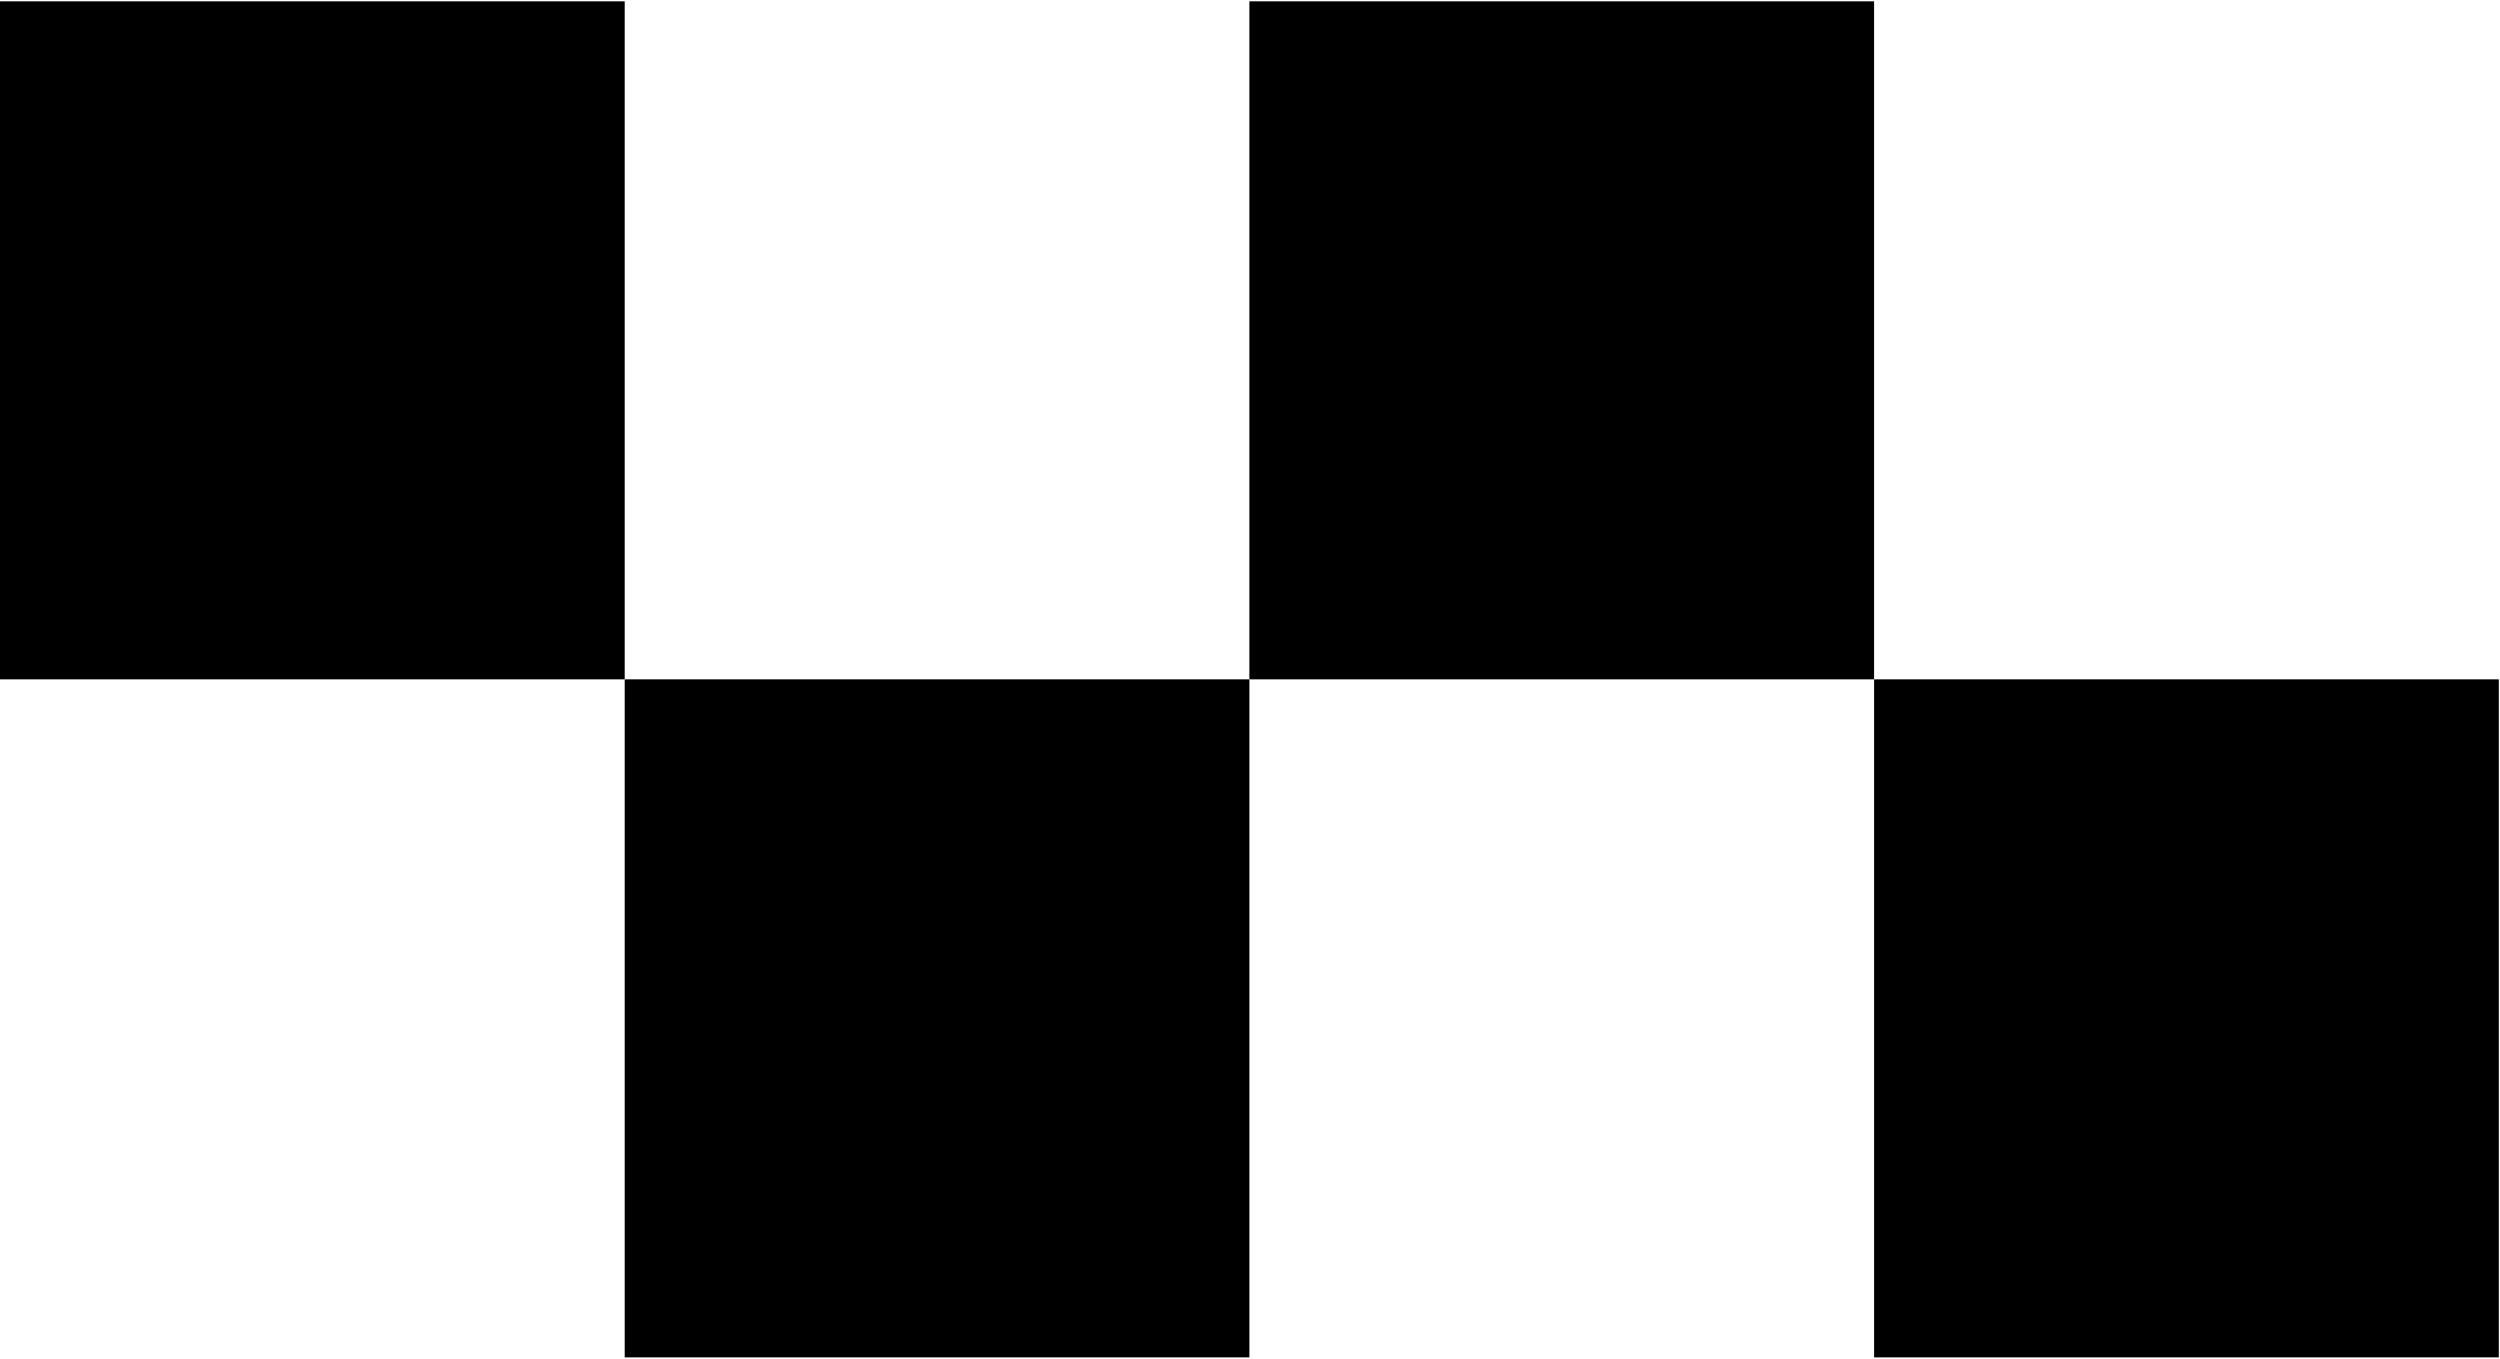 <svg xmlns="http://www.w3.org/2000/svg" width="184" height="100" viewBox="0 0 184 100" fill="none">
  <rect x="45.978" y="50" width="45.978" height="49.903" fill="#BCF764" style="fill:#BCF764;fill:color(display-p3 0.737 0.968 0.39);fill-opacity:1;"/>
  <rect x="91.955" y="0.097" width="45.978" height="49.903" fill="#BCF764" style="fill:#BCF764;fill:color(display-p3 0.737 0.968 0.39);fill-opacity:1;"/>
  <rect x="137.934" y="50" width="45.978" height="49.903" fill="#BCF764" style="fill:#BCF764;fill:color(display-p3 0.737 0.968 0.39);fill-opacity:1;"/>
  <rect y="0.097" width="45.978" height="49.903" fill="#BCF764" style="fill:#BCF764;fill:color(display-p3 0.737 0.968 0.39);fill-opacity:1;"/>
</svg>